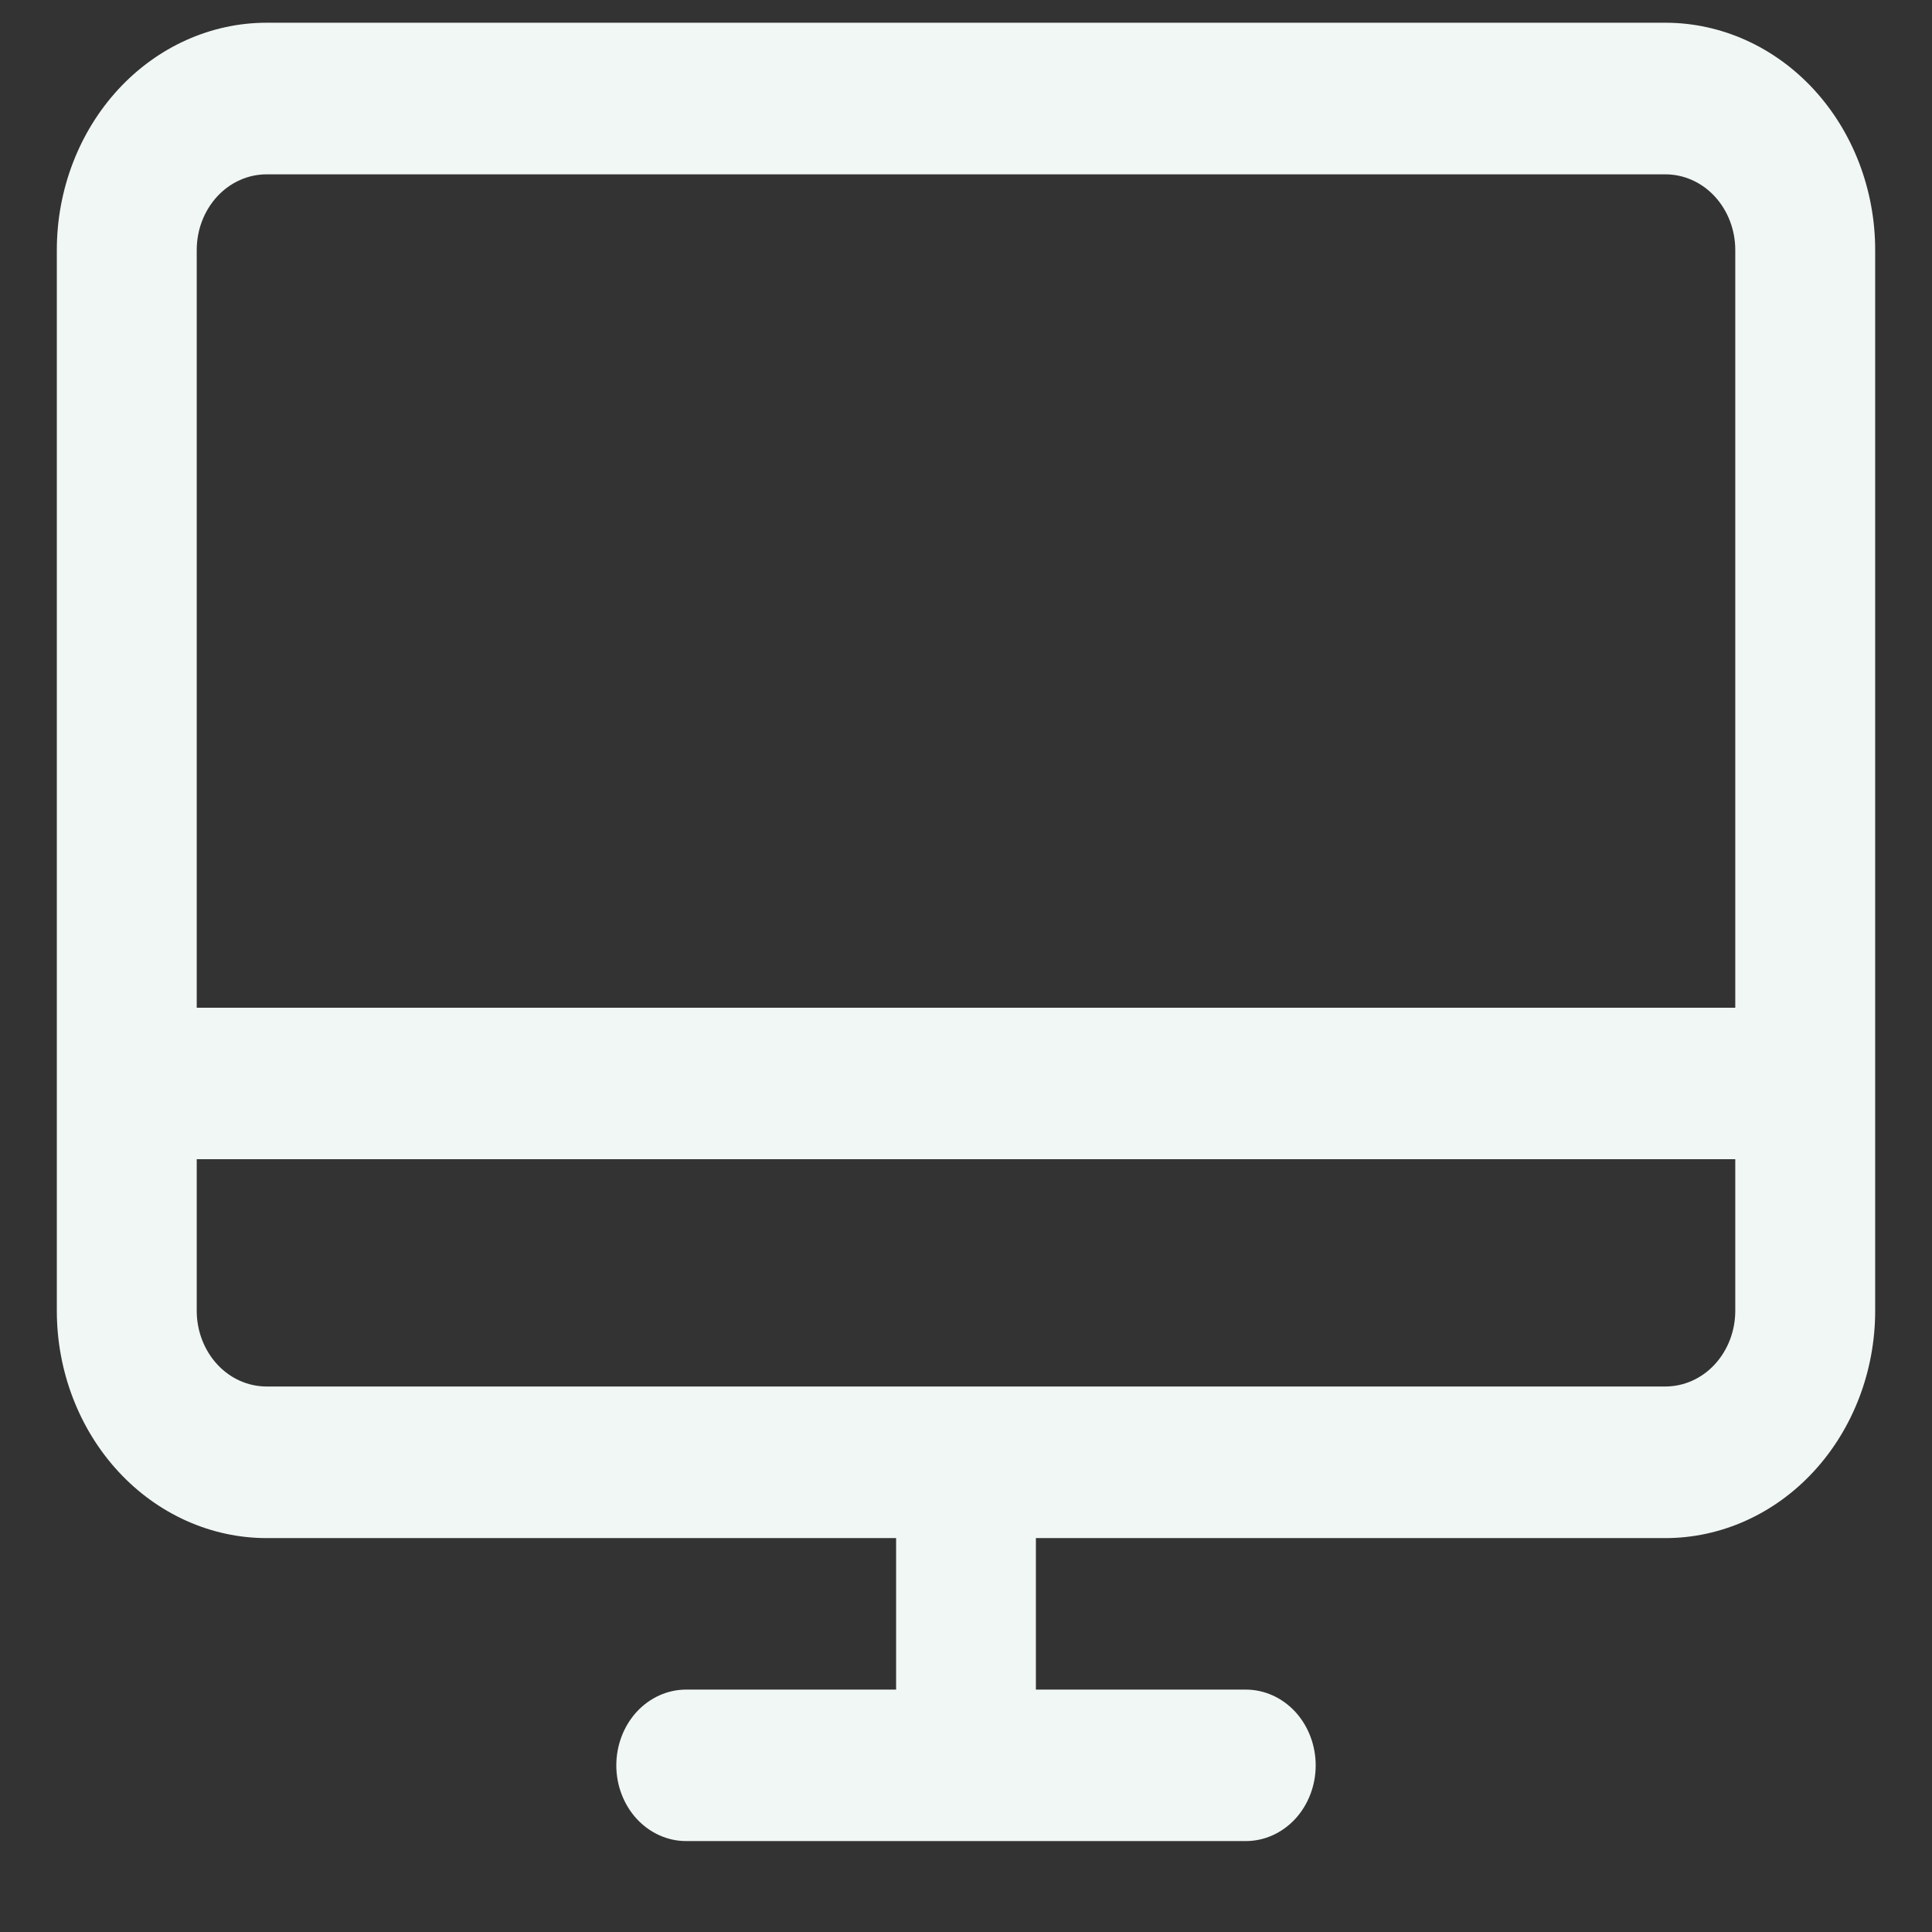 <svg width="17" height="17" viewBox="0 0 17 17" fill="none" xmlns="http://www.w3.org/2000/svg">
<rect x="0" y="0" width="17" height="17" fill="#333333" stroke="none"/>
<path d="M14.654 0.2H2.346C1.857 0.2 1.387 0.411 1.041 0.786C0.695 1.161 0.5 1.67 0.5 2.2V11.534C0.5 12.064 0.695 12.573 1.041 12.948C1.387 13.323 1.857 13.534 2.346 13.534H7.885V14.867H6.038C5.875 14.867 5.719 14.937 5.603 15.062C5.488 15.187 5.423 15.357 5.423 15.534C5.423 15.71 5.488 15.88 5.603 16.005C5.719 16.13 5.875 16.2 6.038 16.2H10.961C11.125 16.2 11.281 16.13 11.397 16.005C11.512 15.88 11.577 15.71 11.577 15.534C11.577 15.357 11.512 15.187 11.397 15.062C11.281 14.937 11.125 14.867 10.961 14.867H9.115V13.534H14.654C15.143 13.534 15.613 13.323 15.959 12.948C16.305 12.573 16.5 12.064 16.5 11.534V2.2C16.5 1.67 16.305 1.161 15.959 0.786C15.613 0.411 15.143 0.2 14.654 0.2ZM2.346 1.534H14.654C14.817 1.534 14.974 1.604 15.089 1.729C15.204 1.854 15.269 2.023 15.269 2.2V8.867H1.731V2.2C1.731 2.023 1.796 1.854 1.911 1.729C2.026 1.604 2.183 1.534 2.346 1.534ZM14.654 12.2H2.346C2.183 12.2 2.026 12.13 1.911 12.005C1.796 11.88 1.731 11.71 1.731 11.534V10.2H15.269V11.534C15.269 11.71 15.204 11.88 15.089 12.005C14.974 12.13 14.817 12.2 14.654 12.2Z" fill="#F1F7F5"/>
</svg>
